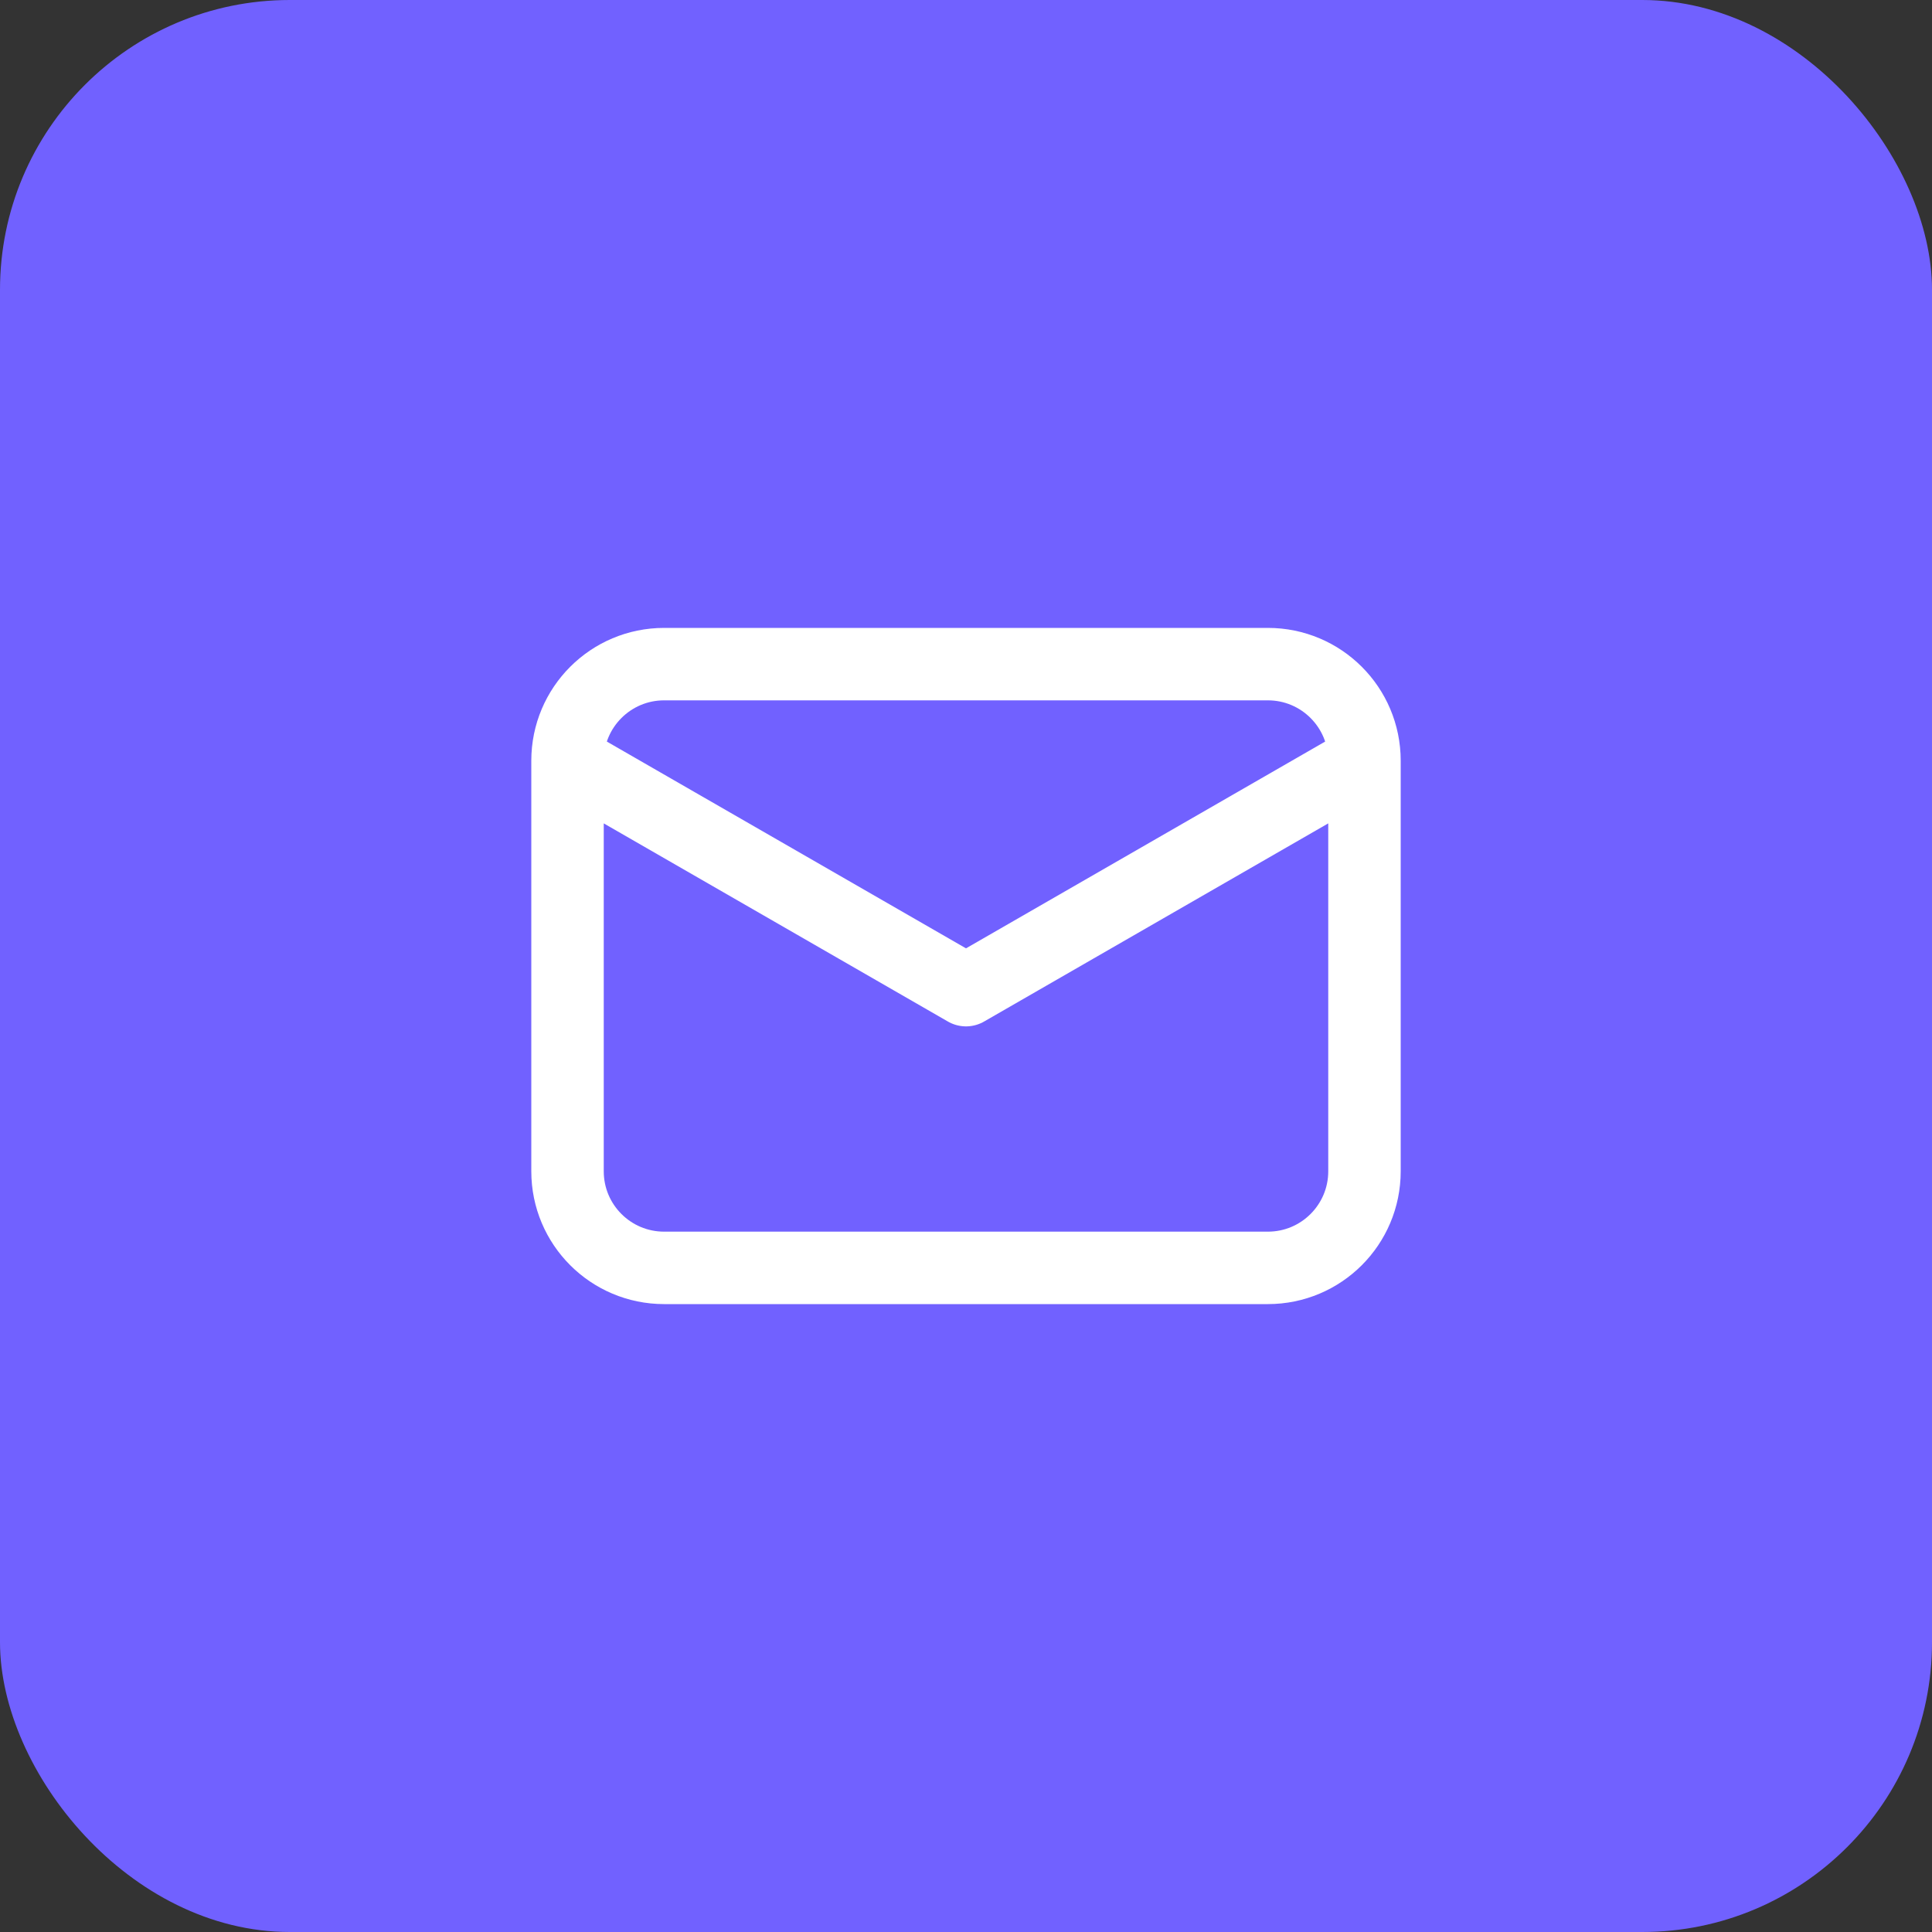 <svg width="40" height="40" viewBox="0 0 40 40" fill="none" xmlns="http://www.w3.org/2000/svg">
<rect x="0" y="0" width="40" height="40" fill="#333333" stroke="none"/>
<rect width="40" height="40" rx="6" fill="#7161FF"/>
<path d="M28.25 15.75V24.25C28.25 25.355 27.355 26.25 26.25 26.25H13.75C12.645 26.25 11.75 25.355 11.75 24.25V15.75M28.25 15.75C28.25 14.645 27.355 13.75 26.25 13.75H13.75C12.645 13.75 11.75 14.645 11.75 15.75M28.25 15.75L20 20.5L11.75 15.75" stroke="white" stroke-width="1.5" stroke-linecap="round" stroke-linejoin="round"/>
</svg>
